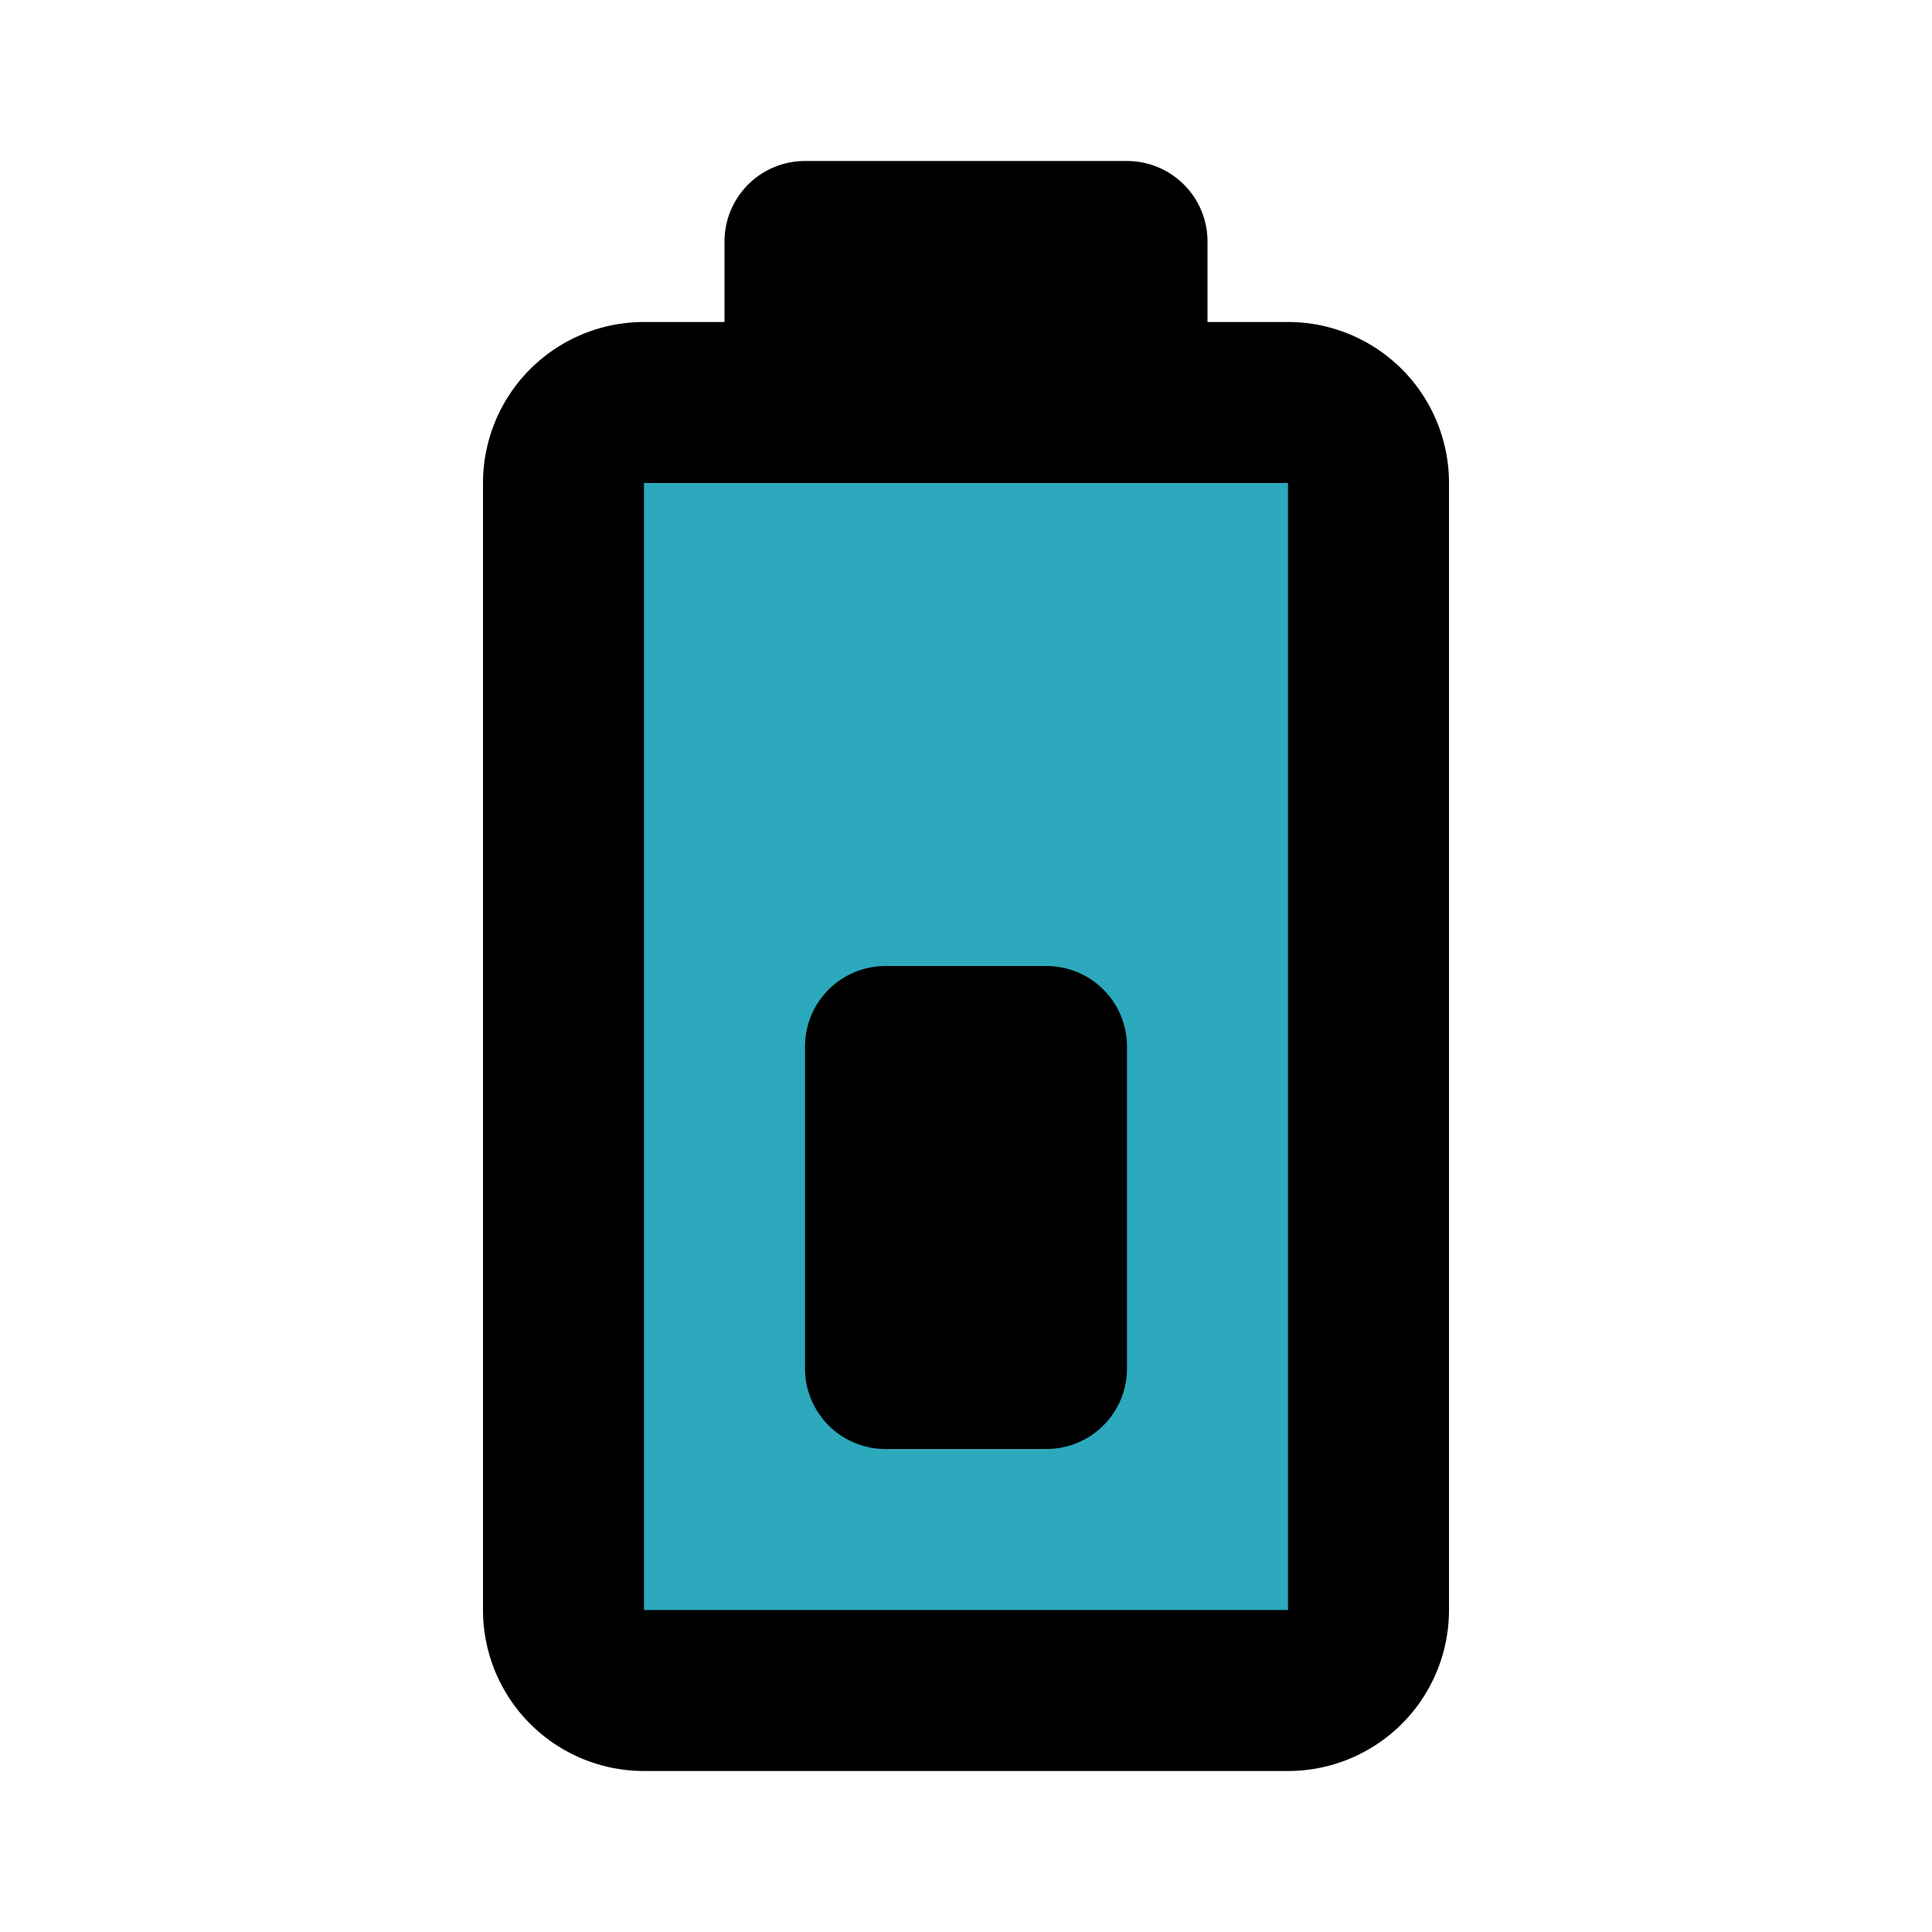 <?xml version="1.0" encoding="utf-8"?>
<svg fill="#000000" width="800px" height="800px" viewBox="0 0 24 24" id="battery-30" data-name="Flat Line" xmlns="http://www.w3.org/2000/svg" class="icon flat-line"><path id="secondary" d="M16,5H8A1,1,0,0,0,7,6V20a1,1,0,0,0,1,1h8a1,1,0,0,0,1-1V6A1,1,0,0,0,16,5ZM13,17H11V13h2Z" style="fill: rgb(44, 169, 188); stroke-width: 2;"></path><path id="primary" d="M13,17H11V13h2Zm3,4H8a1,1,0,0,1-1-1V6A1,1,0,0,1,8,5h8a1,1,0,0,1,1,1V20A1,1,0,0,1,16,21ZM14,3H10V5h4Z" style="fill: none; stroke: rgb(0, 0, 0); stroke-linecap: round; stroke-linejoin: round; stroke-width: 2;"></path></svg>